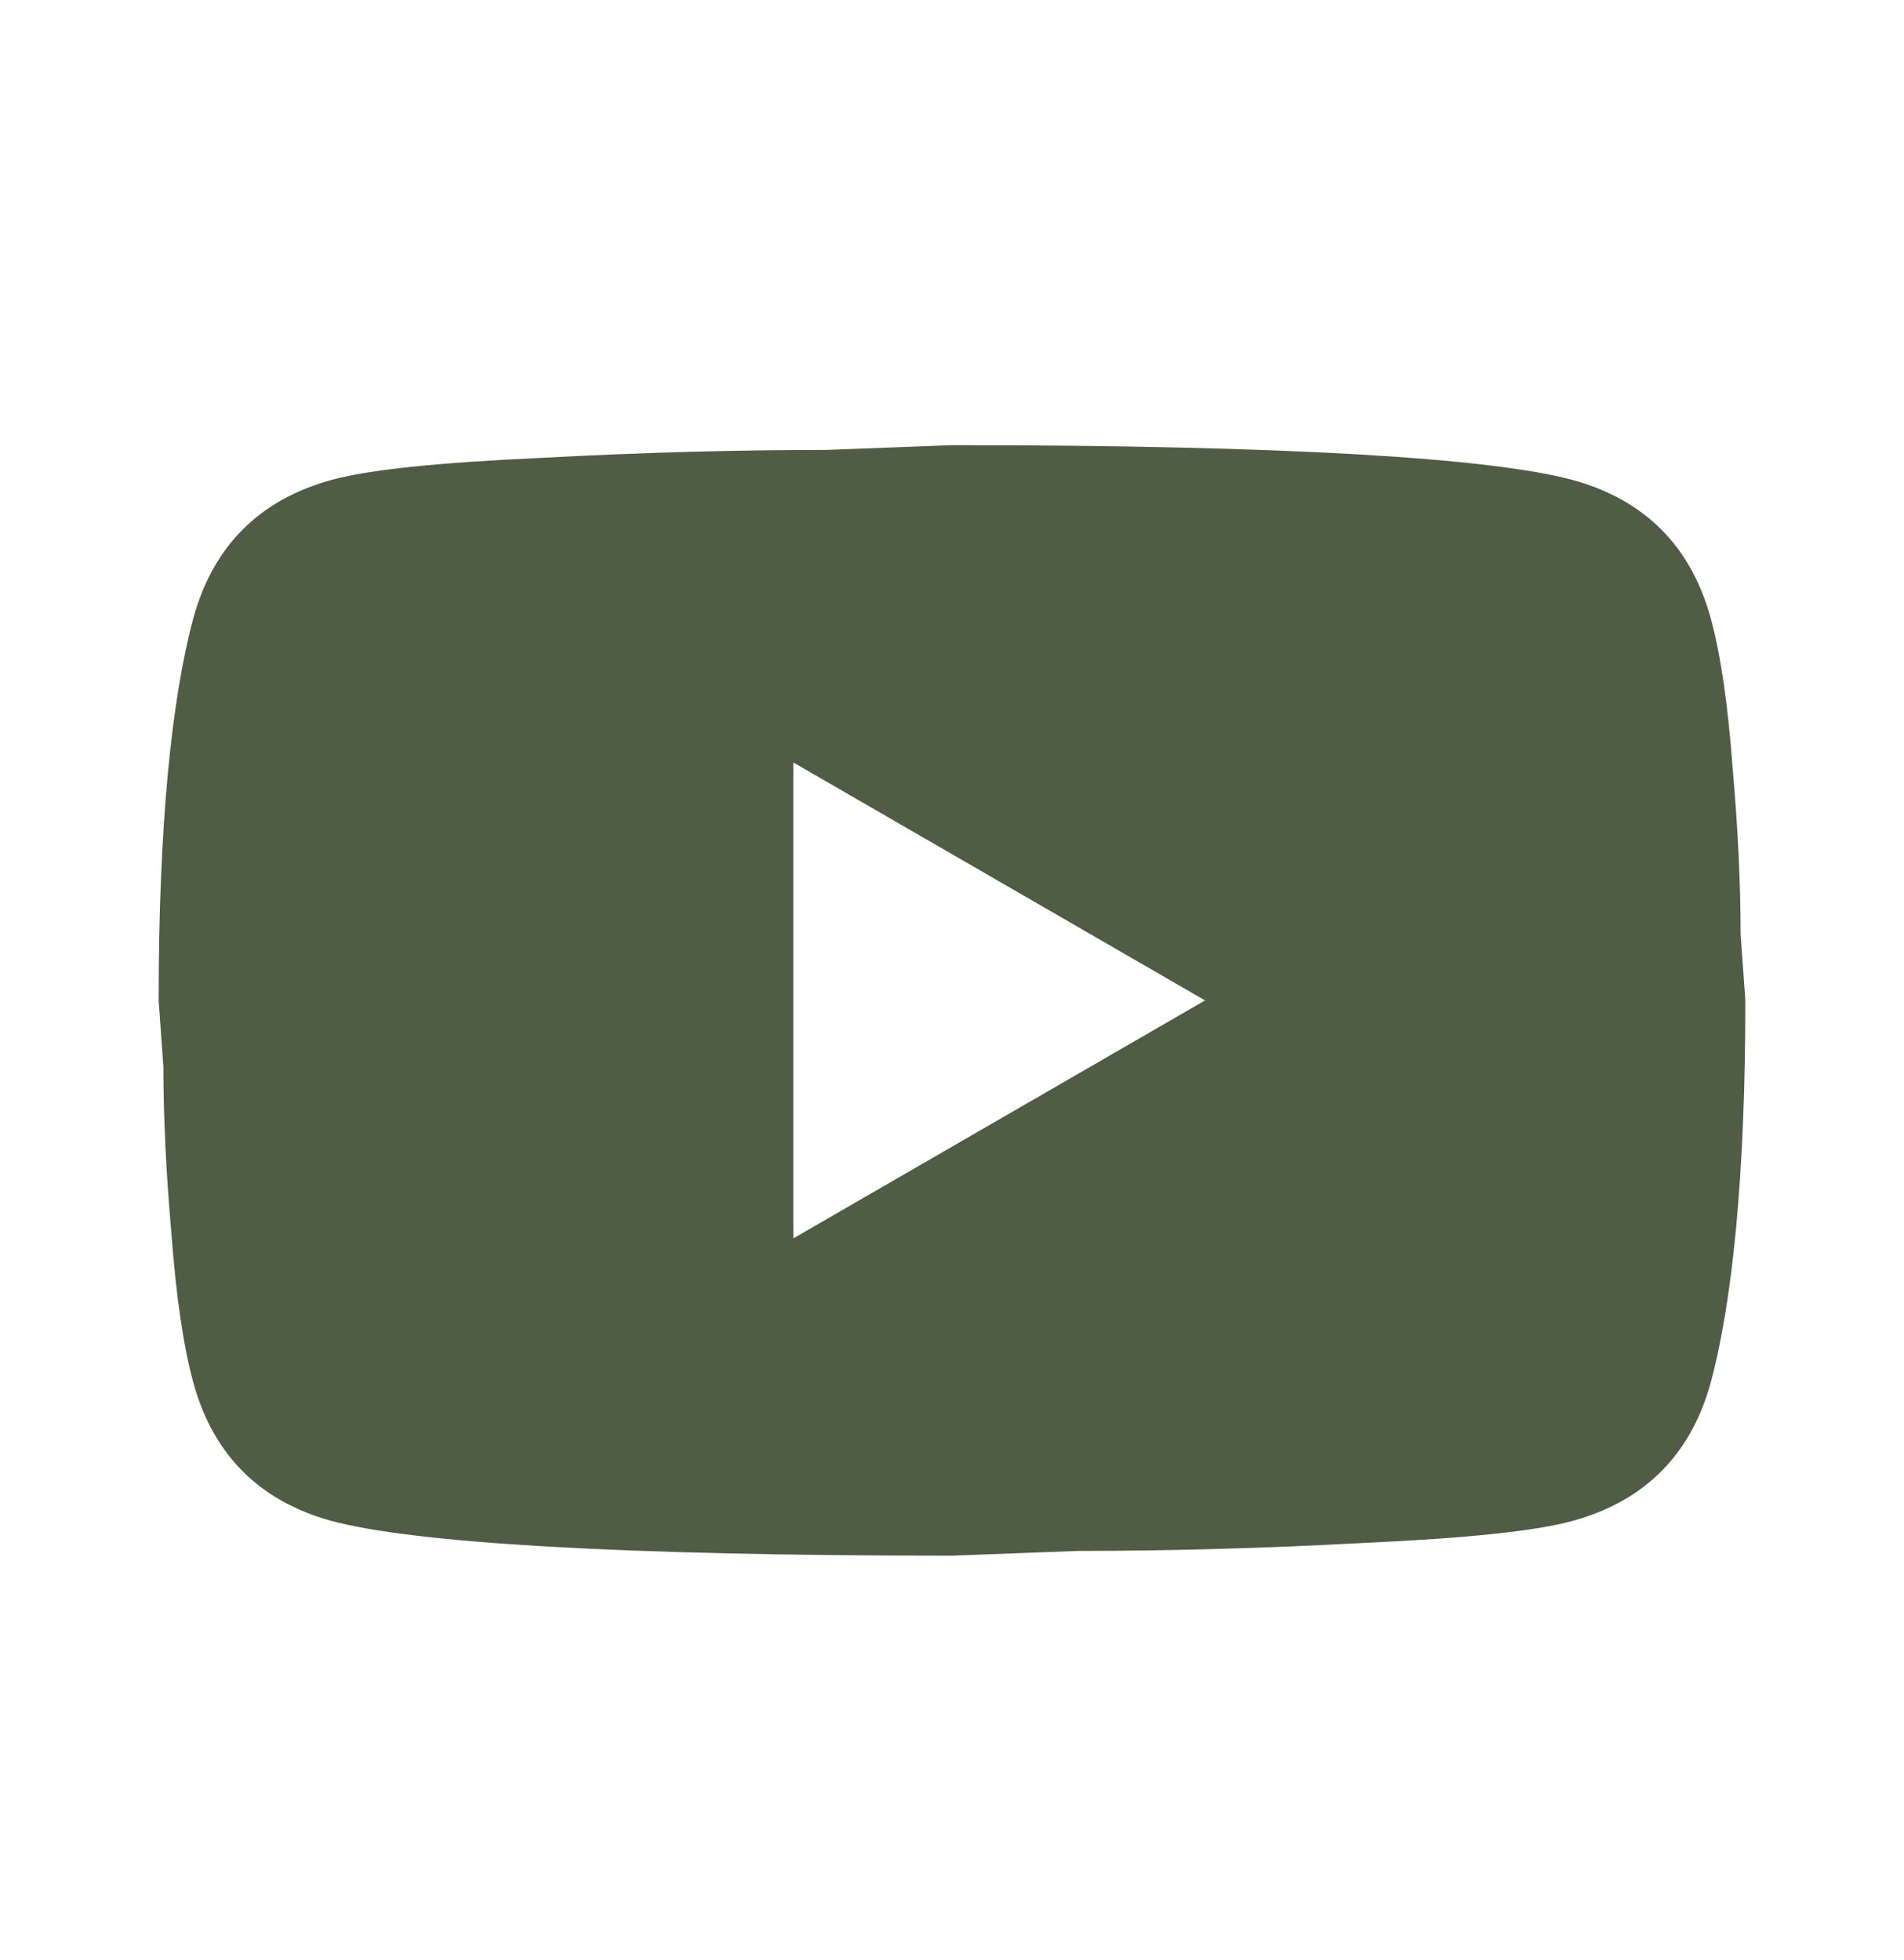 <?xml version="1.0" encoding="UTF-8"?>
<svg xmlns="http://www.w3.org/2000/svg" width="34" height="35" viewBox="0 0 34 35" fill="none">
  <path d="M14.167 22.118L21.519 17.868L14.167 13.618V22.118ZM30.544 11.025C30.728 11.691 30.855 12.584 30.94 13.717C31.039 14.85 31.082 15.828 31.082 16.678L31.167 17.868C31.167 20.97 30.94 23.251 30.544 24.71C30.189 25.985 29.368 26.807 28.093 27.161C27.427 27.345 26.209 27.473 24.338 27.558C22.497 27.657 20.811 27.7 19.253 27.7L17 27.785C11.064 27.785 7.367 27.558 5.908 27.161C4.633 26.807 3.811 25.985 3.457 24.71C3.273 24.044 3.145 23.152 3.06 22.019C2.961 20.885 2.918 19.908 2.918 19.058L2.833 17.868C2.833 14.765 3.06 12.485 3.457 11.025C3.811 9.75 4.633 8.929 5.908 8.575C6.574 8.39 7.792 8.263 9.662 8.178C11.504 8.079 13.189 8.036 14.748 8.036L17 7.951C22.936 7.951 26.634 8.178 28.093 8.575C29.368 8.929 30.189 9.75 30.544 11.025Z" fill="#4E5D43"></path>
</svg>
